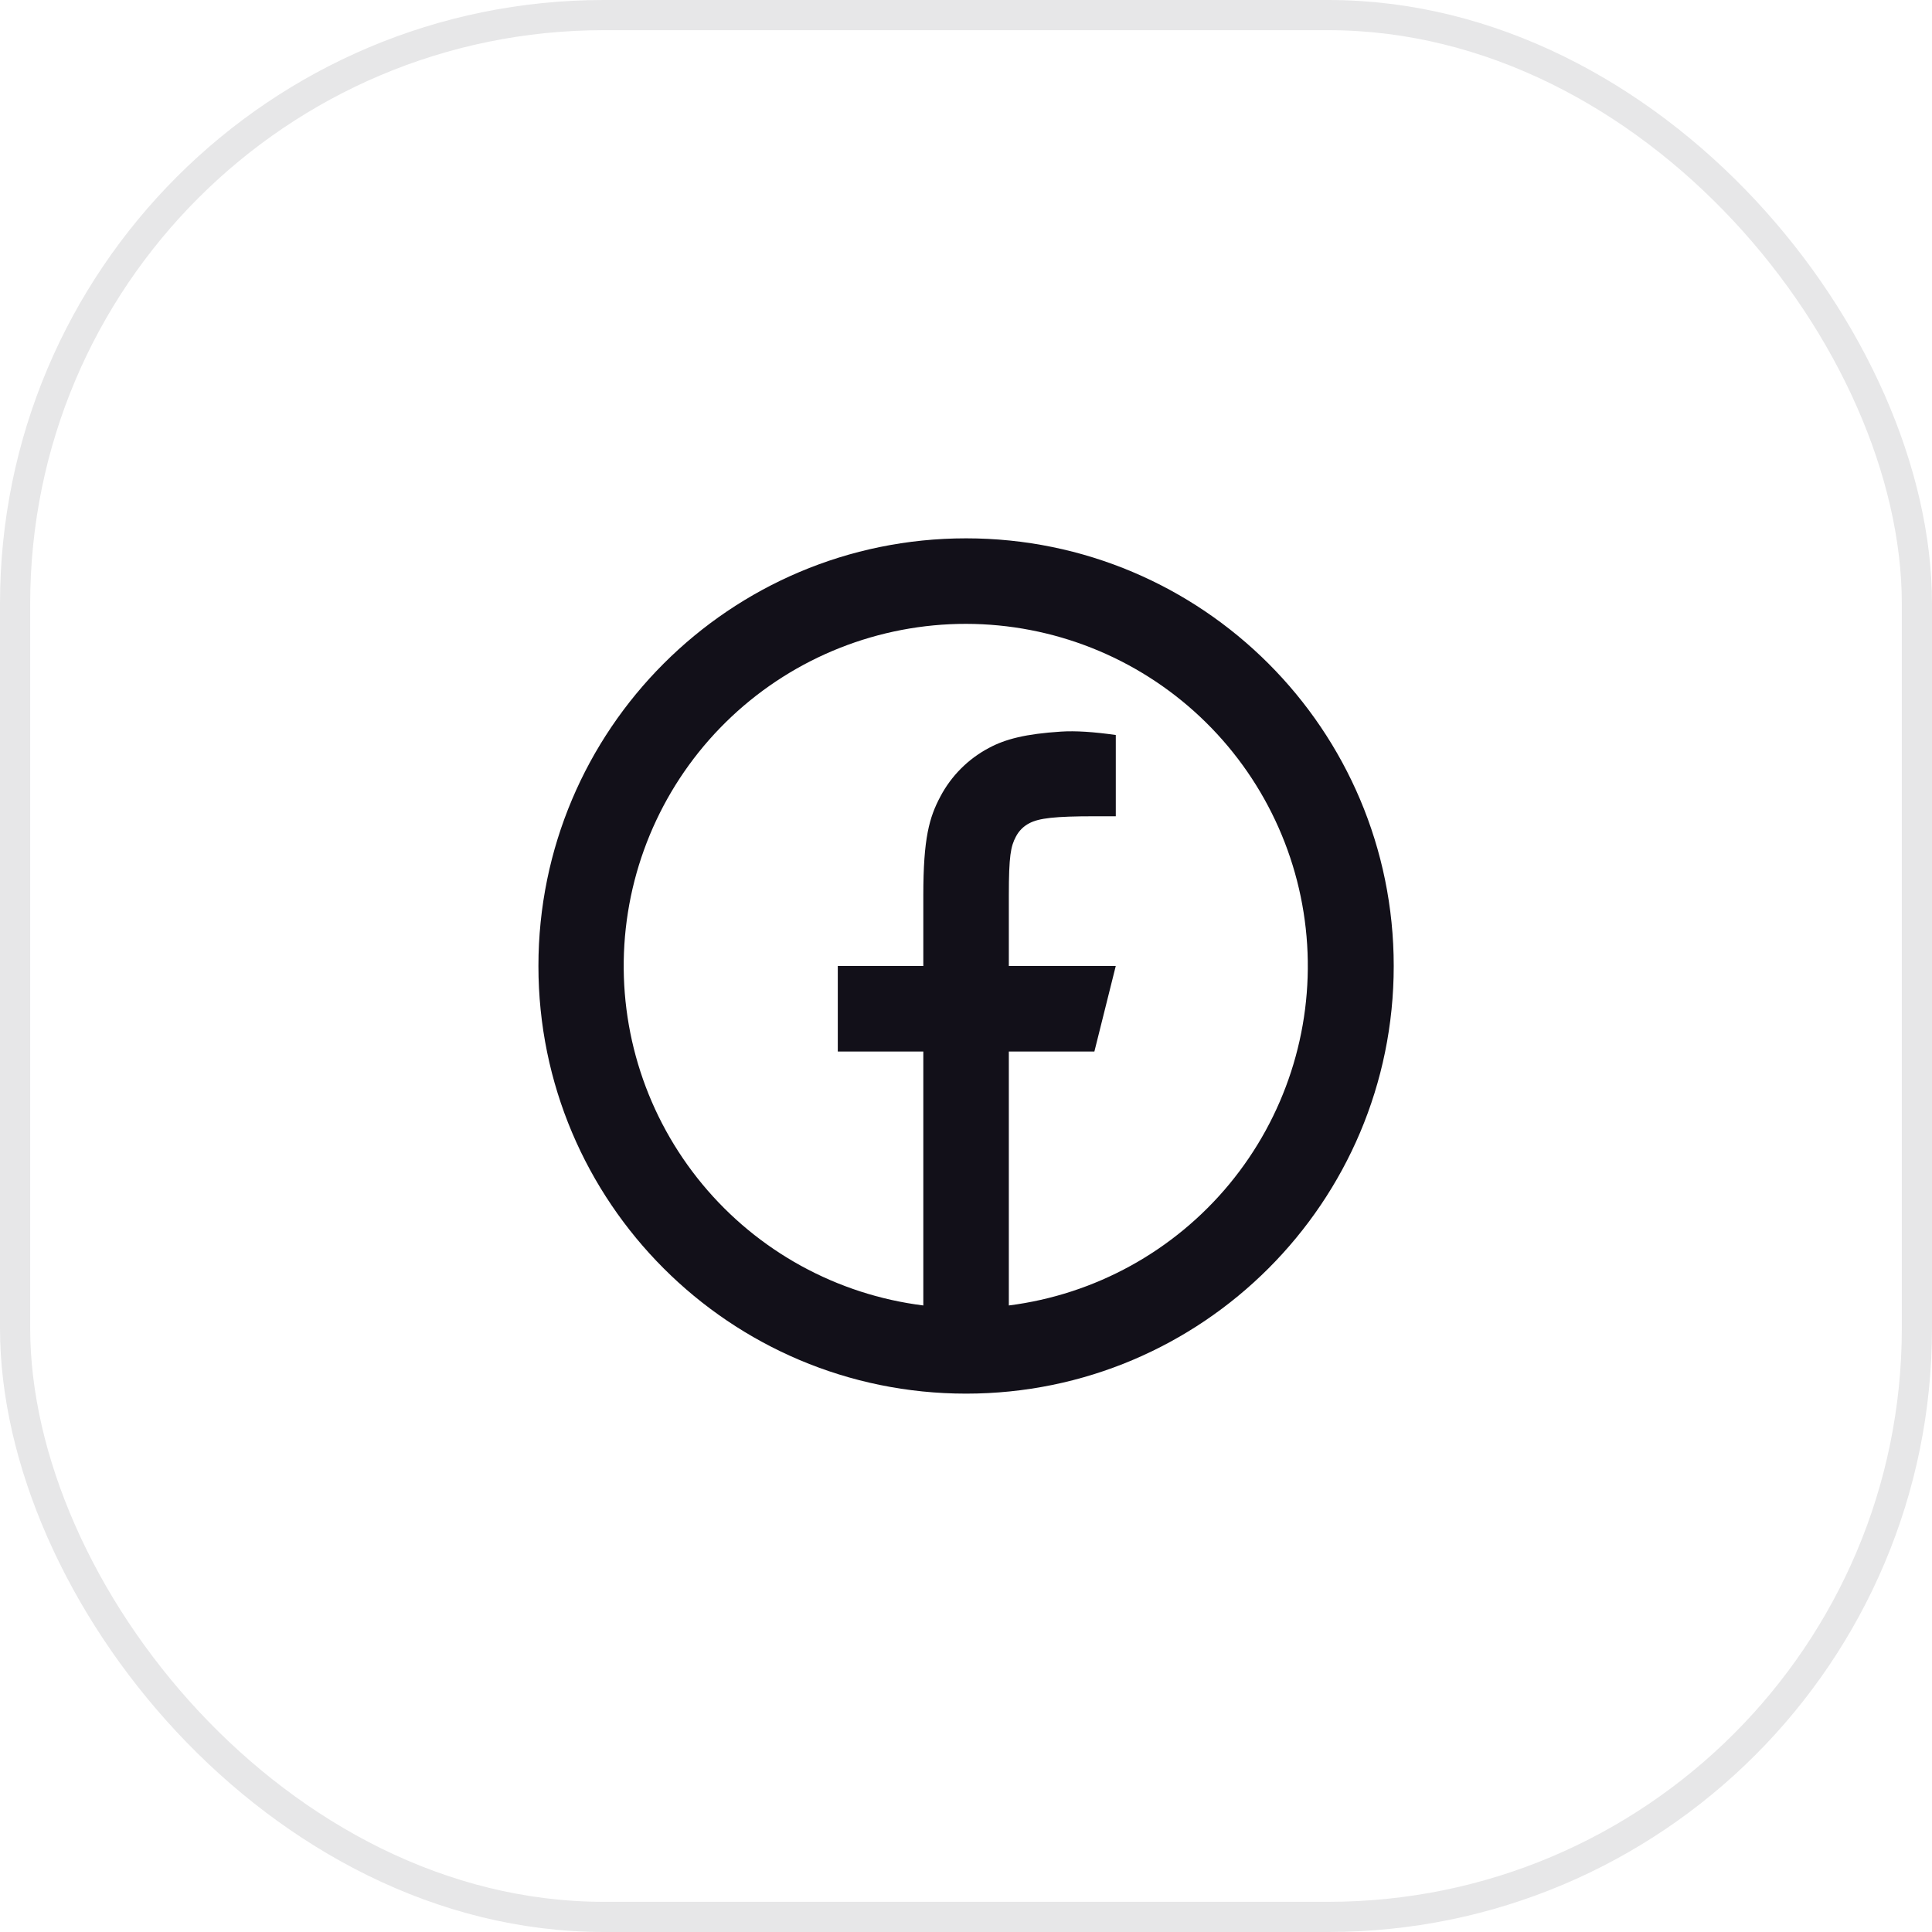 <svg width="64" height="64" viewBox="0 0 64 64" fill="none" xmlns="http://www.w3.org/2000/svg">
<rect x="0.5" y="0.5" width="63" height="63" rx="19.5" stroke="#E7E7E8"/>
<g clip-path="url(#clip0_1748_49512)">
<path d="M33.419 43.245C36.277 42.882 38.889 41.443 40.725 39.223C42.56 37.002 43.481 34.166 43.301 31.291C43.121 28.416 41.852 25.717 39.754 23.744C37.655 21.77 34.883 20.67 32.003 20.666C29.118 20.664 26.341 21.762 24.238 23.736C22.135 25.71 20.864 28.411 20.683 31.29C20.503 34.169 21.426 37.008 23.266 39.229C25.106 41.451 27.724 42.887 30.586 43.245V34.833H27.753V32H30.586V29.657C30.586 27.762 30.784 27.075 31.153 26.383C31.515 25.697 32.076 25.137 32.762 24.775C33.303 24.484 33.976 24.31 35.152 24.235C35.618 24.205 36.221 24.242 36.962 24.348V27.04H36.253C34.953 27.04 34.417 27.101 34.096 27.272C33.905 27.37 33.75 27.526 33.652 27.717C33.482 28.037 33.419 28.355 33.419 29.655V32H36.961L36.253 34.833H33.419V43.245ZM32.003 46.166C24.178 46.166 17.836 39.824 17.836 32C17.836 24.175 24.178 17.833 32.003 17.833C39.827 17.833 46.169 24.175 46.169 32C46.169 39.824 39.827 46.166 32.003 46.166Z" fill="#121019"/>
</g>
<defs>
<clipPath id="clip0_1748_49512">
<rect width="34" height="34" fill="white" transform="translate(15 15)"/>
</clipPath>
</defs>
</svg>
